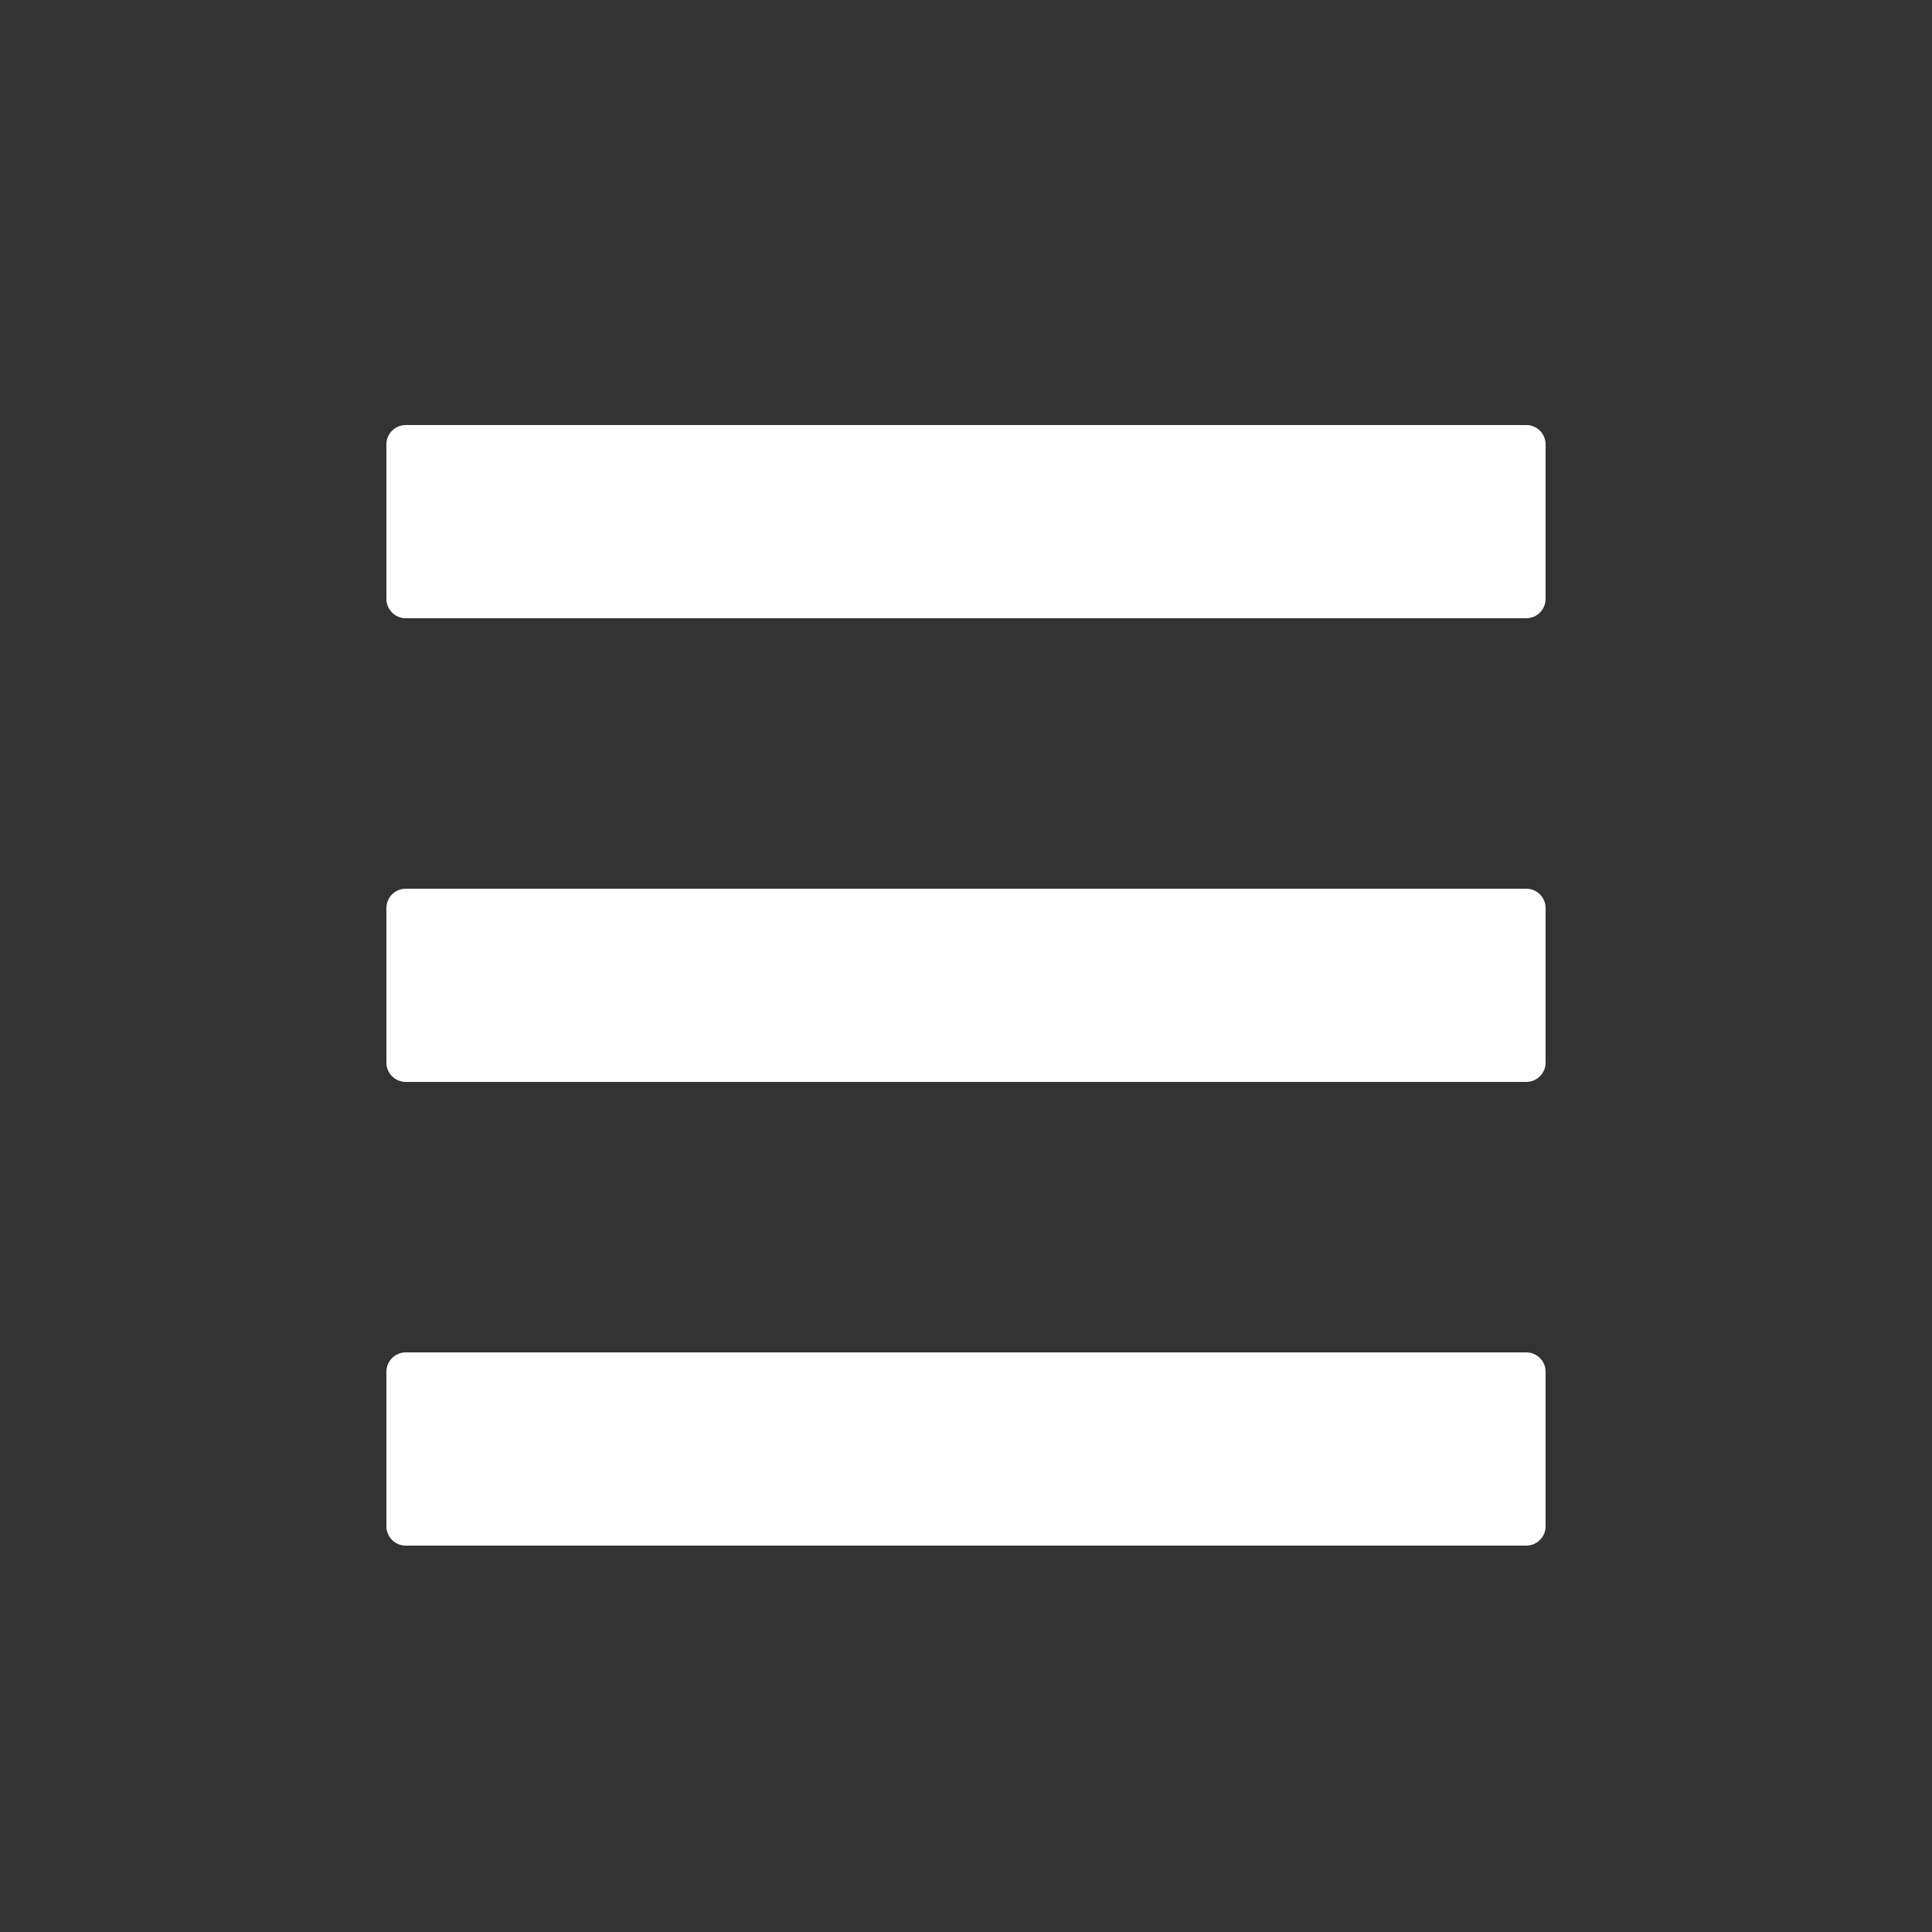 <?xml version="1.0" encoding="UTF-8"?> <svg xmlns="http://www.w3.org/2000/svg" width="50" height="50" viewBox="0 0 50 50" fill="none"><rect x="0" y="0" width="50" height="50" fill="#333333" stroke="none"/><path d="M10 11.5C10 11.224 10.224 11 10.5 11H39.5C39.776 11 40 11.224 40 11.5V15.5C40 15.776 39.776 16 39.5 16H10.5C10.224 16 10 15.776 10 15.5V11.5Z" fill="white"></path><path d="M10 35.5C10 35.224 10.224 35 10.5 35H39.5C39.776 35 40 35.224 40 35.5V39.5C40 39.776 39.776 40 39.5 40H10.5C10.224 40 10 39.776 10 39.5V35.5Z" fill="white"></path><path d="M10 23.5C10 23.224 10.224 23 10.5 23H39.5C39.776 23 40 23.224 40 23.5V27.5C40 27.776 39.776 28 39.5 28H10.5C10.224 28 10 27.776 10 27.5V23.5Z" fill="white"></path></svg> 